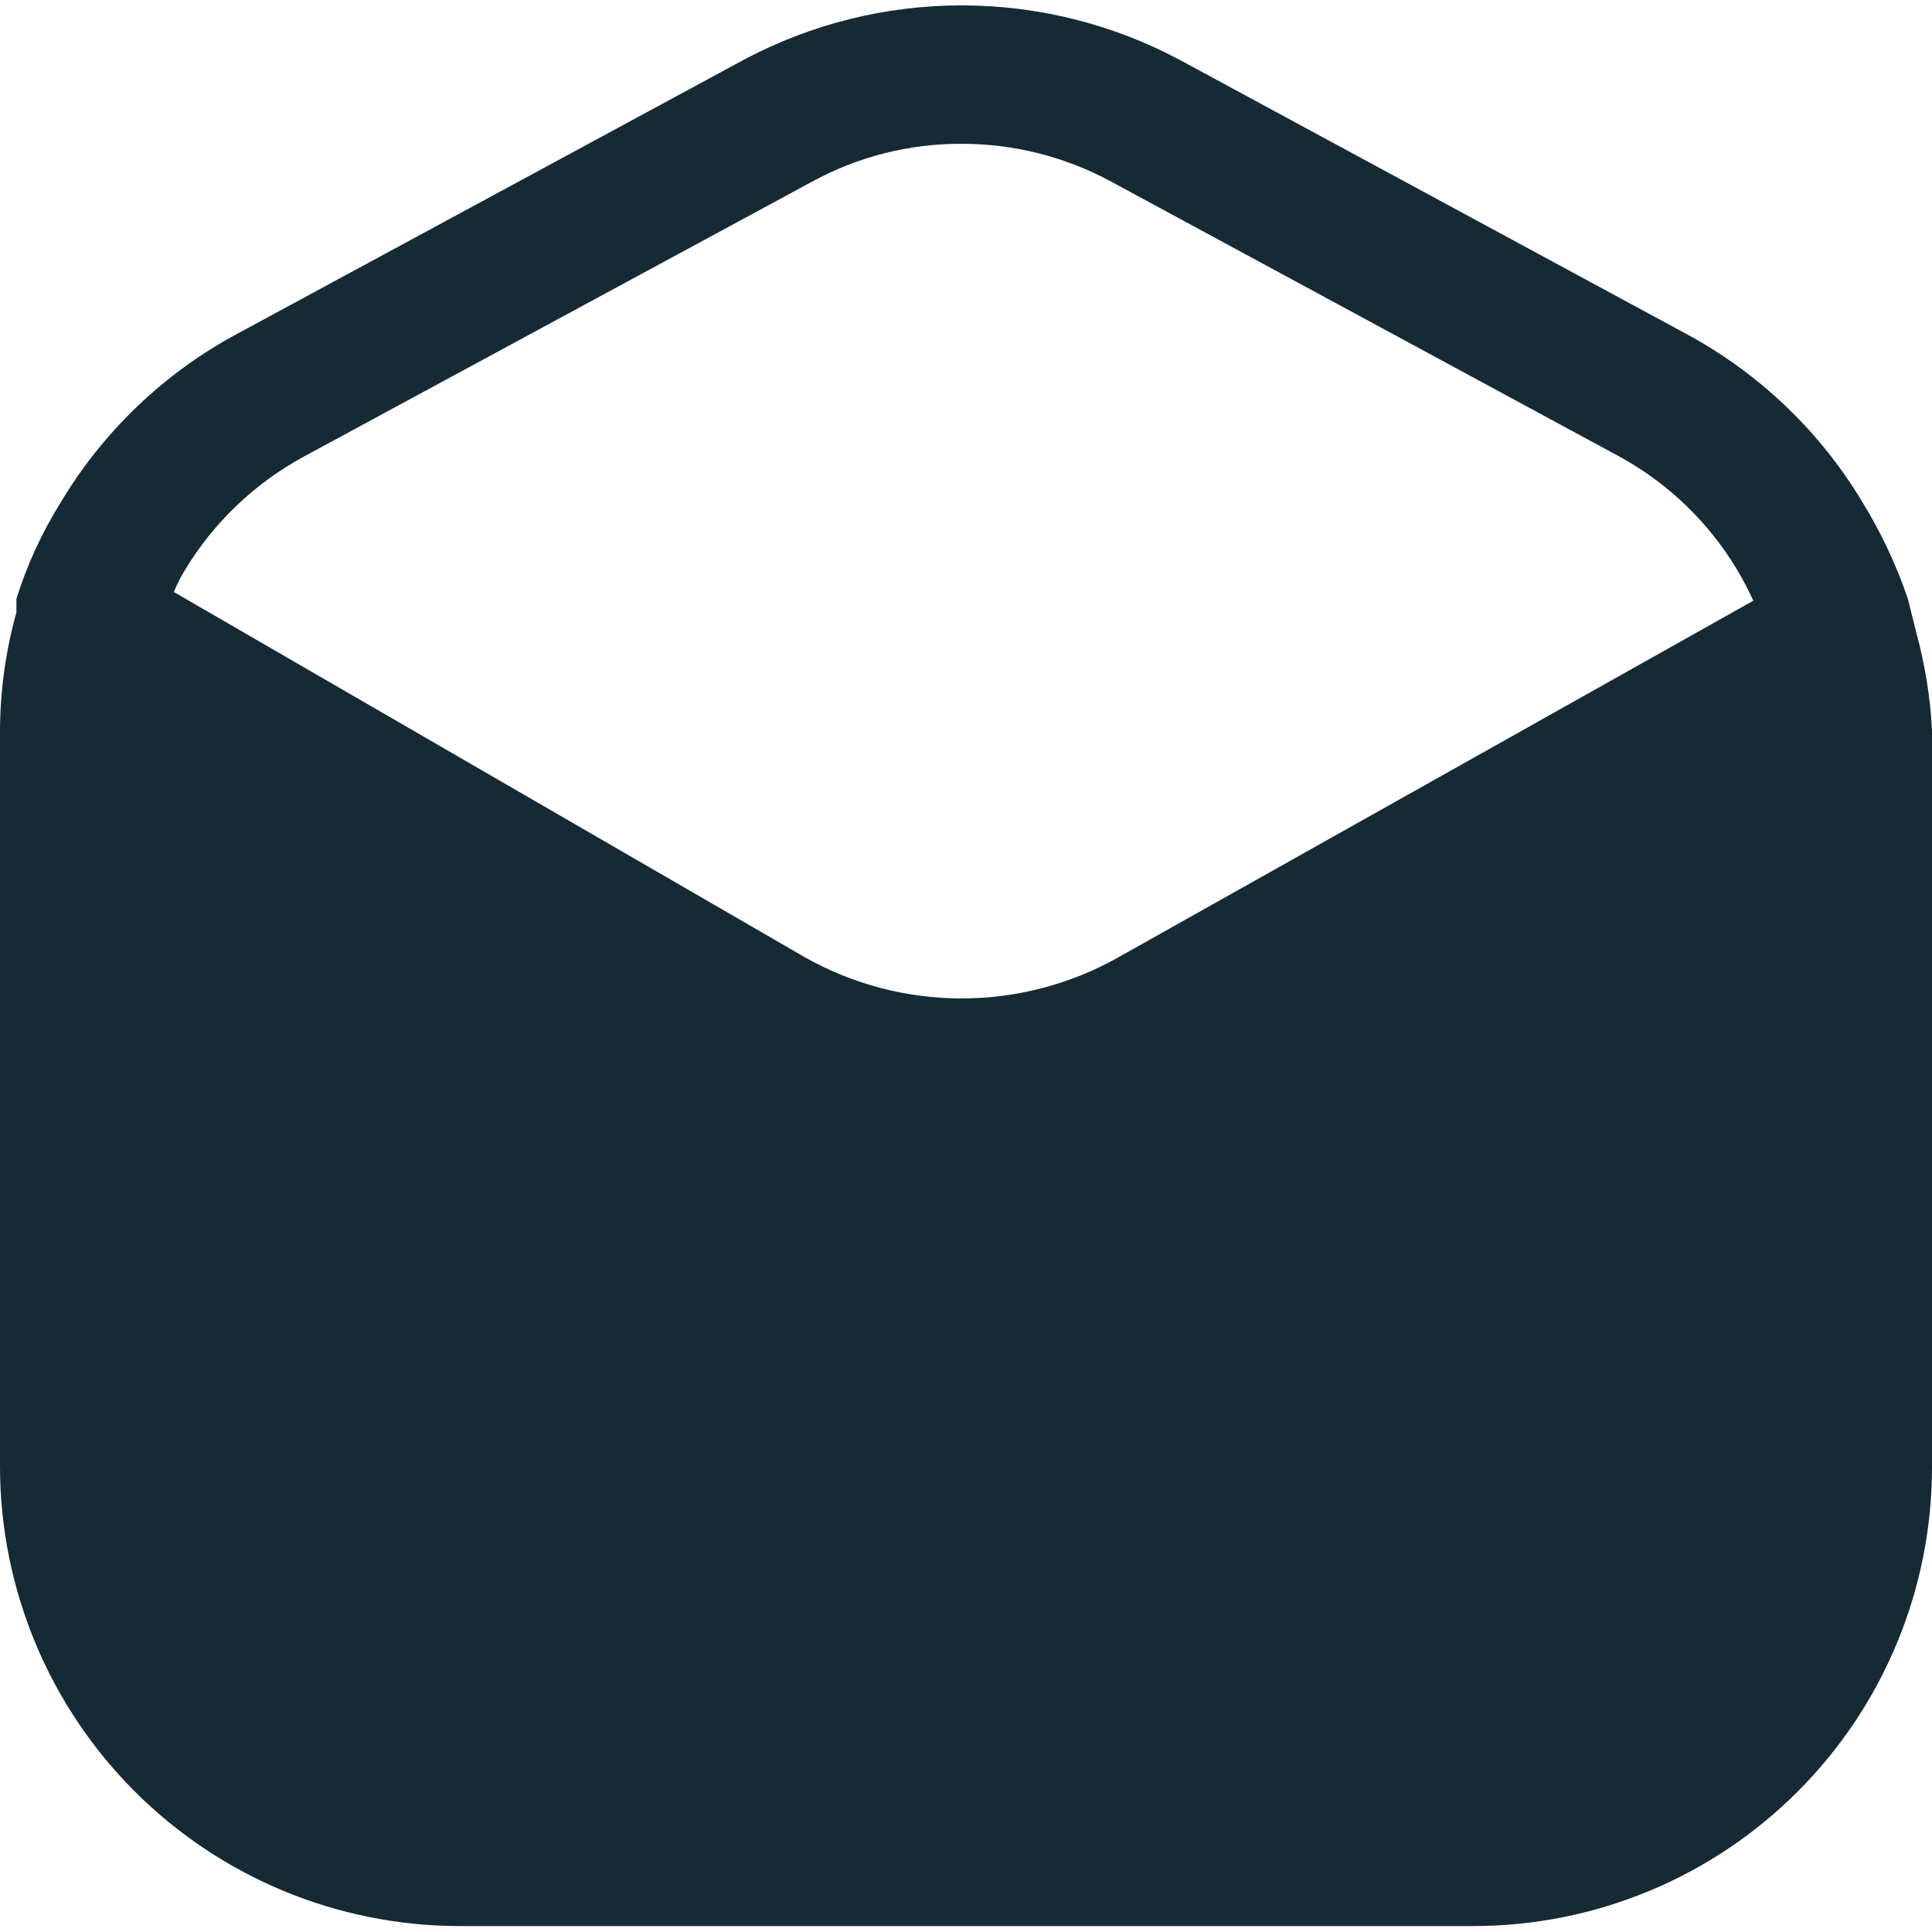 <svg width="14" height="14" viewBox="0 0 14 14" fill="none" xmlns="http://www.w3.org/2000/svg">
<g clip-path="url(#clip0_1064_2175)">
<path d="M13.888 4.591L13.825 4.339C13.742 4.094 13.631 3.859 13.496 3.639C13.189 3.126 12.748 2.705 12.222 2.421L8.547 0.433C8.061 0.174 7.519 0.039 6.968 0.039C6.418 0.039 5.876 0.174 5.39 0.433L1.715 2.421C1.188 2.705 0.748 3.126 0.441 3.639C0.304 3.858 0.196 4.093 0.119 4.339V4.437C0.041 4.717 0.001 5.007 0 5.298V10.632C0.002 11.513 0.353 12.358 0.976 12.981C1.599 13.604 2.444 13.955 3.325 13.957H10.675C11.112 13.957 11.544 13.871 11.947 13.704C12.351 13.537 12.717 13.292 13.026 12.983C13.335 12.674 13.58 12.308 13.747 11.904C13.914 11.501 14 11.069 14 10.632V5.291C13.988 5.054 13.95 4.82 13.888 4.591ZM8.106 6.936C7.759 7.132 7.367 7.235 6.968 7.235C6.57 7.235 6.178 7.132 5.831 6.936L1.26 4.29C1.281 4.236 1.307 4.185 1.337 4.136C1.548 3.784 1.851 3.497 2.212 3.303L5.887 1.315C6.218 1.135 6.588 1.041 6.965 1.042C7.344 1.041 7.717 1.135 8.05 1.315L11.725 3.303C12.157 3.537 12.502 3.905 12.705 4.353L8.106 6.936Z" fill="#152A34"/>
</g>
<defs>
<clipPath id="clip0_1064_2175">
<rect width="14" height="14" fill="white"/>
</clipPath>
</defs>
</svg>

